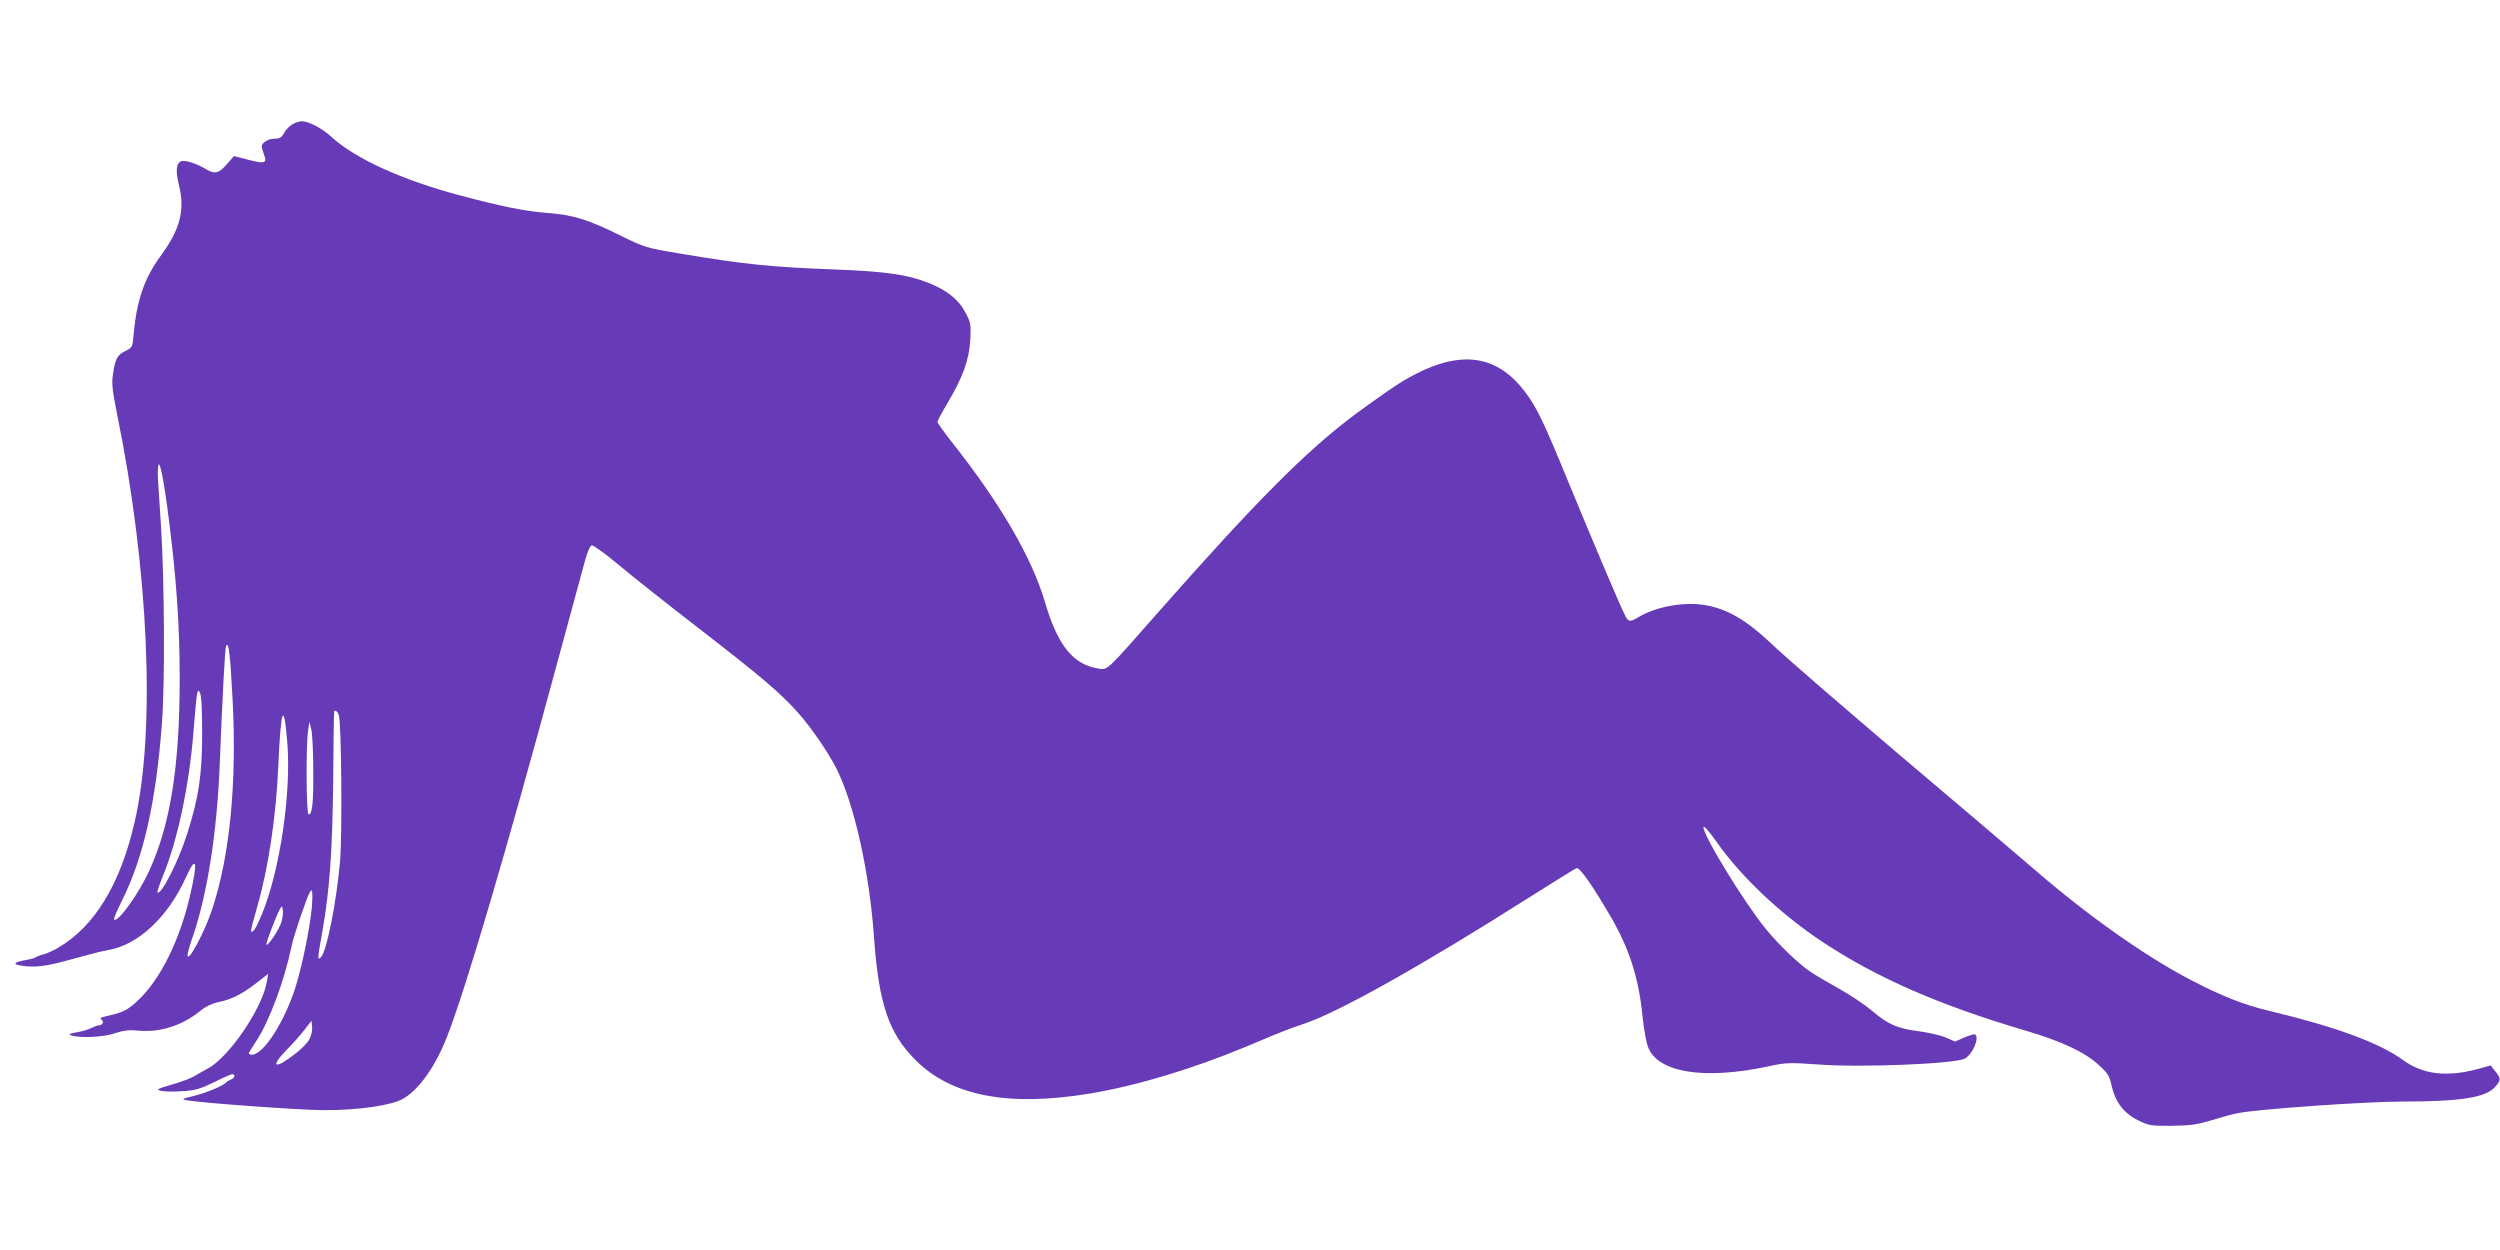 <?xml version="1.0" standalone="no"?>
<!DOCTYPE svg PUBLIC "-//W3C//DTD SVG 20010904//EN"
 "http://www.w3.org/TR/2001/REC-SVG-20010904/DTD/svg10.dtd">
<svg version="1.0" xmlns="http://www.w3.org/2000/svg"
 width="1280pt" height="640pt" viewBox="0 0 1280 640"
 preserveAspectRatio="xMidYMid meet">
<g transform="translate(0,640) scale(0.1,-0.1)"
fill="#673ab7" stroke="none">
<path d="M1498 5764 c-15 -8 -35 -28 -43 -44 -13 -24 -22 -30 -50 -30 -31 0
-65 -21 -65 -40 0 -5 5 -21 10 -36 19 -50 9 -54 -75 -33 l-77 20 -34 -39 c-42
-49 -63 -55 -106 -30 -46 29 -108 49 -129 43 -27 -9 -31 -50 -13 -122 32 -128
7 -227 -94 -364 -84 -115 -122 -228 -138 -401 -5 -65 -7 -68 -40 -84 -42 -20
-53 -38 -65 -115 -8 -52 -5 -80 20 -207 163 -797 199 -1625 90 -2092 -73 -318
-205 -534 -392 -643 -24 -14 -57 -29 -73 -33 -16 -4 -33 -10 -39 -14 -5 -5
-28 -11 -50 -15 -67 -12 -74 -22 -21 -30 60 -9 119 -3 221 25 44 12 103 28
130 35 28 8 68 17 90 21 151 25 305 169 395 368 57 126 65 89 21 -98 -60 -251
-169 -455 -295 -555 -36 -28 -56 -37 -140 -56 -21 -4 -26 -9 -17 -15 16 -9 6
-30 -13 -30 -8 0 -26 -7 -42 -15 -16 -8 -49 -17 -74 -21 -35 -6 -41 -9 -25
-15 40 -15 164 -10 224 11 45 15 73 18 123 13 109 -10 222 27 313 101 25 21
60 38 93 45 68 14 123 42 196 99 l59 46 -6 -37 c-22 -138 -197 -395 -307 -450
-19 -10 -48 -27 -65 -37 -16 -10 -68 -30 -115 -43 -76 -22 -82 -26 -56 -32 15
-4 64 -5 109 -2 67 4 93 12 163 46 45 23 87 41 93 41 18 0 13 -20 -6 -27 -10
-4 -20 -10 -23 -13 -12 -17 -97 -53 -163 -70 -69 -17 -70 -18 -37 -24 85 -14
568 -49 695 -50 176 -1 351 24 410 59 80 46 165 166 223 315 95 241 304 950
562 1905 67 248 132 486 144 530 13 49 27 81 36 83 8 1 69 -43 135 -98 66 -56
251 -202 410 -325 325 -251 427 -338 516 -440 67 -76 151 -200 192 -281 91
-181 169 -531 192 -864 24 -337 75 -490 211 -626 184 -186 476 -242 894 -173
241 40 532 128 807 243 175 74 219 91 283 112 174 56 603 296 1161 650 124 79
233 146 241 149 16 6 83 -91 177 -252 95 -165 141 -310 161 -508 6 -60 18
-129 27 -153 48 -134 286 -173 621 -101 86 19 104 19 250 9 217 -17 702 3 752
30 40 22 77 108 52 124 -4 2 -29 -5 -55 -16 l-47 -21 -47 21 c-27 11 -88 25
-138 32 -114 15 -156 34 -242 106 -39 33 -115 83 -169 113 -54 30 -119 68
-144 85 -61 41 -160 136 -230 221 -111 136 -325 486 -318 521 2 8 31 -25 68
-78 126 -179 329 -370 542 -511 278 -184 600 -324 1033 -452 188 -55 308 -111
381 -178 45 -41 55 -56 65 -104 19 -85 62 -142 134 -178 57 -28 66 -30 175
-29 95 1 131 6 205 29 50 15 110 32 135 36 106 21 656 59 841 59 293 0 422 20
471 72 34 37 34 45 4 83 l-24 30 -68 -19 c-159 -42 -280 -27 -381 47 -121 88
-348 171 -683 251 -131 31 -243 75 -402 158 -231 120 -526 328 -798 563 -74
64 -382 326 -685 582 -302 257 -601 515 -663 575 -125 119 -225 179 -337 199
-111 20 -257 -6 -350 -63 -42 -25 -49 -23 -69 20 -33 68 -166 383 -283 667
-133 324 -164 388 -226 470 -151 199 -347 217 -619 57 -43 -25 -156 -104 -253
-176 -250 -187 -509 -448 -1005 -1011 -268 -305 -259 -296 -306 -288 -129 20
-209 118 -274 341 -67 227 -229 506 -477 819 -40 51 -73 97 -73 103 0 6 23 49
51 96 78 130 111 222 117 324 4 79 2 89 -25 140 -35 67 -96 115 -190 152 -110
43 -219 58 -473 68 -338 13 -463 26 -795 81 -174 29 -184 32 -300 89 -173 86
-249 110 -385 120 -115 9 -232 33 -443 89 -301 80 -539 189 -661 301 -45 42
-117 80 -151 79 -11 0 -32 -6 -47 -15z m-634 -2019 c40 -317 56 -546 56 -821
0 -444 -47 -744 -155 -980 -55 -121 -162 -270 -181 -252 -3 3 15 46 39 94 111
220 176 508 206 910 16 202 13 719 -4 999 -8 132 -16 251 -17 265 0 14 0 36 2
50 5 52 29 -65 54 -265z m327 -928 c22 -424 -14 -796 -103 -1067 -39 -121
-128 -287 -128 -239 0 8 13 54 30 102 73 218 121 527 135 872 13 337 27 591
32 605 13 36 22 -42 34 -273z m-156 -172 c0 -210 -17 -328 -77 -515 -44 -140
-134 -317 -152 -299 -2 2 11 42 30 89 73 179 132 455 154 725 18 222 20 233
33 210 8 -13 12 -84 12 -210z m700 93 c13 -43 18 -611 6 -749 -19 -212 -68
-458 -97 -489 -19 -19 -19 -12 6 128 38 215 52 414 56 777 4 408 2 355 13 355
5 0 12 -10 16 -22z m-264 -139 c21 -258 -38 -660 -131 -882 -29 -70 -45 -95
-55 -85 -2 2 12 57 31 122 58 199 98 468 109 726 13 295 28 336 46 119z m133
-144 c1 -168 -5 -225 -24 -225 -12 0 -14 349 -3 426 l7 49 10 -40 c5 -22 10
-116 10 -210z m-7 -695 c-8 -100 -49 -303 -83 -411 -57 -181 -165 -349 -224
-349 -14 0 -19 4 -14 13 4 6 22 35 40 63 66 103 141 307 177 480 12 57 77 249
94 277 12 21 15 -1 10 -73z m-156 -80 c-11 -38 -69 -125 -77 -117 -5 4 49 146
69 182 11 19 12 19 15 -5 2 -13 -1 -40 -7 -60z m144 -599 c-8 -17 -39 -50 -68
-72 -108 -86 -139 -77 -51 14 34 34 76 82 95 107 l34 44 3 -31 c2 -18 -4 -45
-13 -62z"/>
</g>
</svg>
